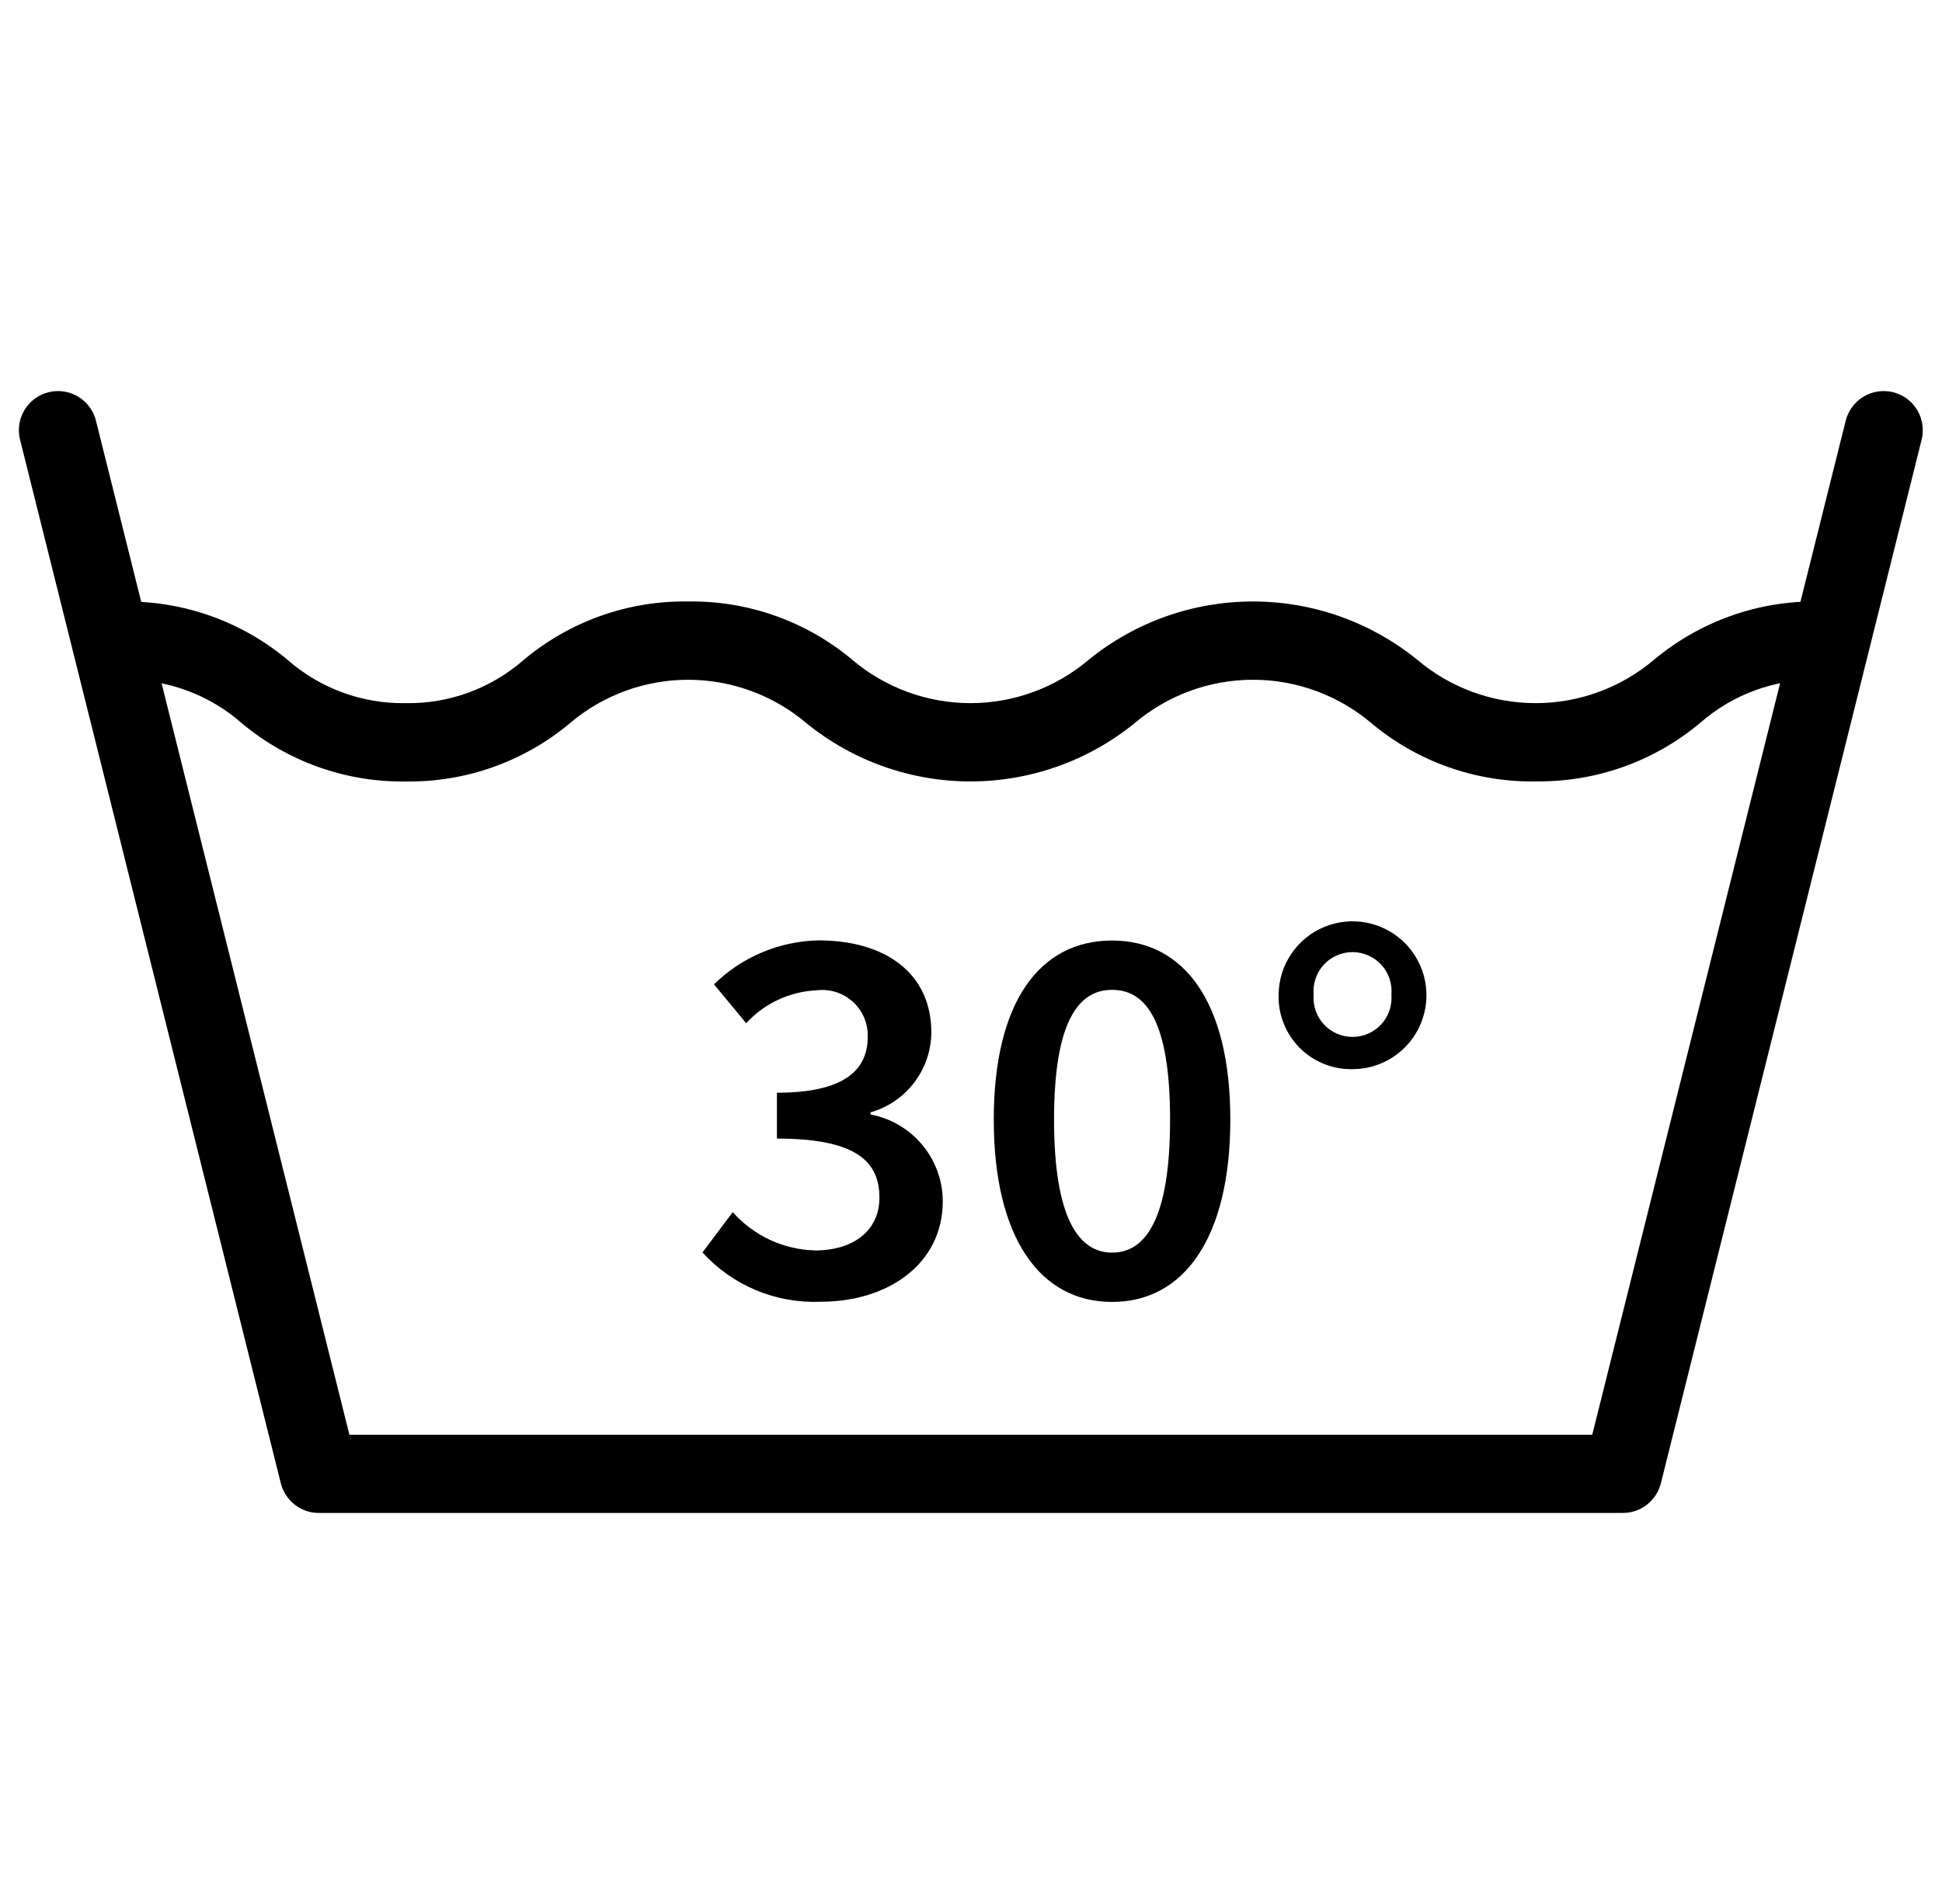 <svg width="51" height="50" viewBox="0 0 51 50" fill="none" xmlns="http://www.w3.org/2000/svg">
<path d="M42.617 39.731H8.375C8.145 39.732 7.922 39.656 7.741 39.514C7.559 39.373 7.431 39.175 7.375 38.953L0.53 11.559C0.495 11.428 0.487 11.291 0.506 11.156C0.524 11.021 0.57 10.891 0.639 10.774C0.708 10.657 0.8 10.555 0.909 10.473C1.018 10.392 1.142 10.333 1.274 10.3C1.406 10.267 1.543 10.261 1.678 10.281C1.812 10.302 1.942 10.349 2.058 10.419C2.174 10.49 2.275 10.583 2.355 10.694C2.435 10.804 2.492 10.928 2.523 11.061L9.176 37.677H41.815L48.468 11.061C48.499 10.928 48.557 10.804 48.637 10.694C48.717 10.583 48.818 10.49 48.934 10.419C49.05 10.349 49.179 10.302 49.314 10.281C49.448 10.261 49.586 10.267 49.718 10.3C49.849 10.333 49.974 10.392 50.083 10.473C50.192 10.555 50.284 10.657 50.353 10.774C50.422 10.891 50.467 11.021 50.486 11.156C50.505 11.291 50.497 11.428 50.462 11.559L43.617 38.953C43.561 39.175 43.432 39.373 43.251 39.514C43.07 39.656 42.846 39.732 42.617 39.731Z" fill="black"/>
<path d="M40.328 20.521C38.754 20.545 37.224 20.002 36.017 18.993C35.148 18.256 34.045 17.851 32.905 17.851C31.766 17.851 30.663 18.256 29.794 18.993C28.576 19.982 27.055 20.521 25.487 20.521C23.918 20.521 22.397 19.982 21.18 18.993C20.312 18.256 19.21 17.851 18.072 17.851C16.934 17.851 15.832 18.256 14.965 18.993C13.759 20.002 12.23 20.545 10.658 20.522C9.085 20.545 7.557 20.002 6.351 18.993C5.493 18.239 4.385 17.832 3.243 17.851C3.108 17.851 2.975 17.825 2.85 17.773C2.726 17.722 2.613 17.646 2.517 17.551C2.422 17.455 2.346 17.342 2.295 17.218C2.243 17.093 2.217 16.959 2.217 16.825C2.217 16.69 2.243 16.556 2.295 16.432C2.346 16.307 2.422 16.194 2.517 16.099C2.613 16.003 2.726 15.928 2.85 15.876C2.975 15.824 3.108 15.798 3.243 15.798C4.814 15.775 6.34 16.316 7.546 17.323C8.403 18.077 9.511 18.484 10.653 18.465C11.795 18.485 12.903 18.077 13.761 17.323C14.968 16.314 16.496 15.772 18.068 15.795C19.642 15.771 21.172 16.313 22.378 17.323C23.246 18.06 24.348 18.465 25.486 18.465C26.625 18.465 27.726 18.06 28.594 17.323C29.813 16.334 31.335 15.795 32.905 15.795C34.475 15.795 35.997 16.334 37.216 17.323C38.085 18.061 39.188 18.465 40.328 18.465C41.468 18.465 42.571 18.061 43.44 17.323C44.648 16.314 46.179 15.771 47.753 15.795C48.025 15.795 48.286 15.903 48.479 16.096C48.672 16.288 48.78 16.549 48.78 16.822C48.78 17.094 48.672 17.355 48.479 17.548C48.286 17.74 48.025 17.848 47.753 17.848C46.609 17.828 45.499 18.236 44.64 18.991C43.432 20 41.902 20.542 40.328 20.519" fill="black"/>
<path d="M19.243 31.831C19.516 32.139 19.85 32.387 20.223 32.561C20.597 32.734 21.002 32.828 21.414 32.837C22.405 32.837 23.095 32.32 23.095 31.453C23.095 30.504 22.492 29.9 20.403 29.9V28.696C22.201 28.696 22.788 28.08 22.788 27.229C22.793 27.055 22.761 26.883 22.693 26.724C22.625 26.564 22.523 26.421 22.395 26.305C22.266 26.189 22.113 26.102 21.948 26.051C21.782 25.999 21.607 25.985 21.436 26.007C20.733 26.041 20.071 26.351 19.596 26.87L18.75 25.849C19.485 25.129 20.467 24.716 21.496 24.695C23.25 24.695 24.458 25.558 24.458 27.111C24.455 27.587 24.298 28.049 24.01 28.427C23.722 28.806 23.319 29.081 22.862 29.21V29.267C23.392 29.367 23.872 29.648 24.218 30.063C24.565 30.477 24.756 31 24.759 31.54C24.759 33.206 23.308 34.185 21.552 34.185C20.972 34.209 20.393 34.106 19.856 33.883C19.32 33.659 18.839 33.32 18.448 32.89L19.243 31.831Z" fill="black"/>
<path d="M26.098 29.401C26.098 26.311 27.306 24.699 29.204 24.699C31.101 24.699 32.31 26.324 32.31 29.401C32.31 32.493 31.101 34.19 29.204 34.19C27.306 34.19 26.098 32.493 26.098 29.401ZM30.728 29.401C30.728 26.814 30.095 25.994 29.205 25.994C28.327 25.994 27.681 26.814 27.681 29.401C27.681 31.988 28.328 32.895 29.205 32.895C30.095 32.895 30.728 31.989 30.728 29.401Z" fill="black"/>
<path d="M33.579 26.122C33.581 25.738 33.697 25.364 33.913 25.047C34.127 24.73 34.431 24.483 34.786 24.338C35.141 24.193 35.531 24.157 35.907 24.233C36.282 24.31 36.627 24.496 36.897 24.767C37.167 25.04 37.351 25.385 37.425 25.762C37.499 26.138 37.459 26.527 37.312 26.881C37.165 27.235 36.916 27.538 36.598 27.75C36.279 27.963 35.904 28.077 35.521 28.077C35.263 28.082 35.007 28.036 34.768 27.939C34.529 27.843 34.312 27.699 34.13 27.516C33.949 27.333 33.806 27.115 33.711 26.875C33.616 26.636 33.571 26.379 33.579 26.122ZM36.541 26.122C36.553 25.98 36.537 25.837 36.491 25.702C36.446 25.567 36.373 25.443 36.277 25.337C36.181 25.232 36.064 25.148 35.933 25.091C35.803 25.033 35.662 25.003 35.52 25.003C35.377 25.003 35.236 25.033 35.106 25.091C34.975 25.148 34.858 25.232 34.762 25.337C34.666 25.443 34.593 25.567 34.548 25.702C34.502 25.837 34.486 25.98 34.498 26.122C34.487 26.263 34.505 26.405 34.551 26.539C34.597 26.673 34.67 26.796 34.766 26.9C34.862 27.004 34.978 27.087 35.108 27.144C35.238 27.201 35.378 27.23 35.52 27.23C35.661 27.23 35.801 27.201 35.931 27.144C36.061 27.087 36.177 27.004 36.273 26.9C36.369 26.796 36.442 26.673 36.488 26.539C36.534 26.405 36.552 26.263 36.541 26.122Z" fill="black"/>
</svg>
